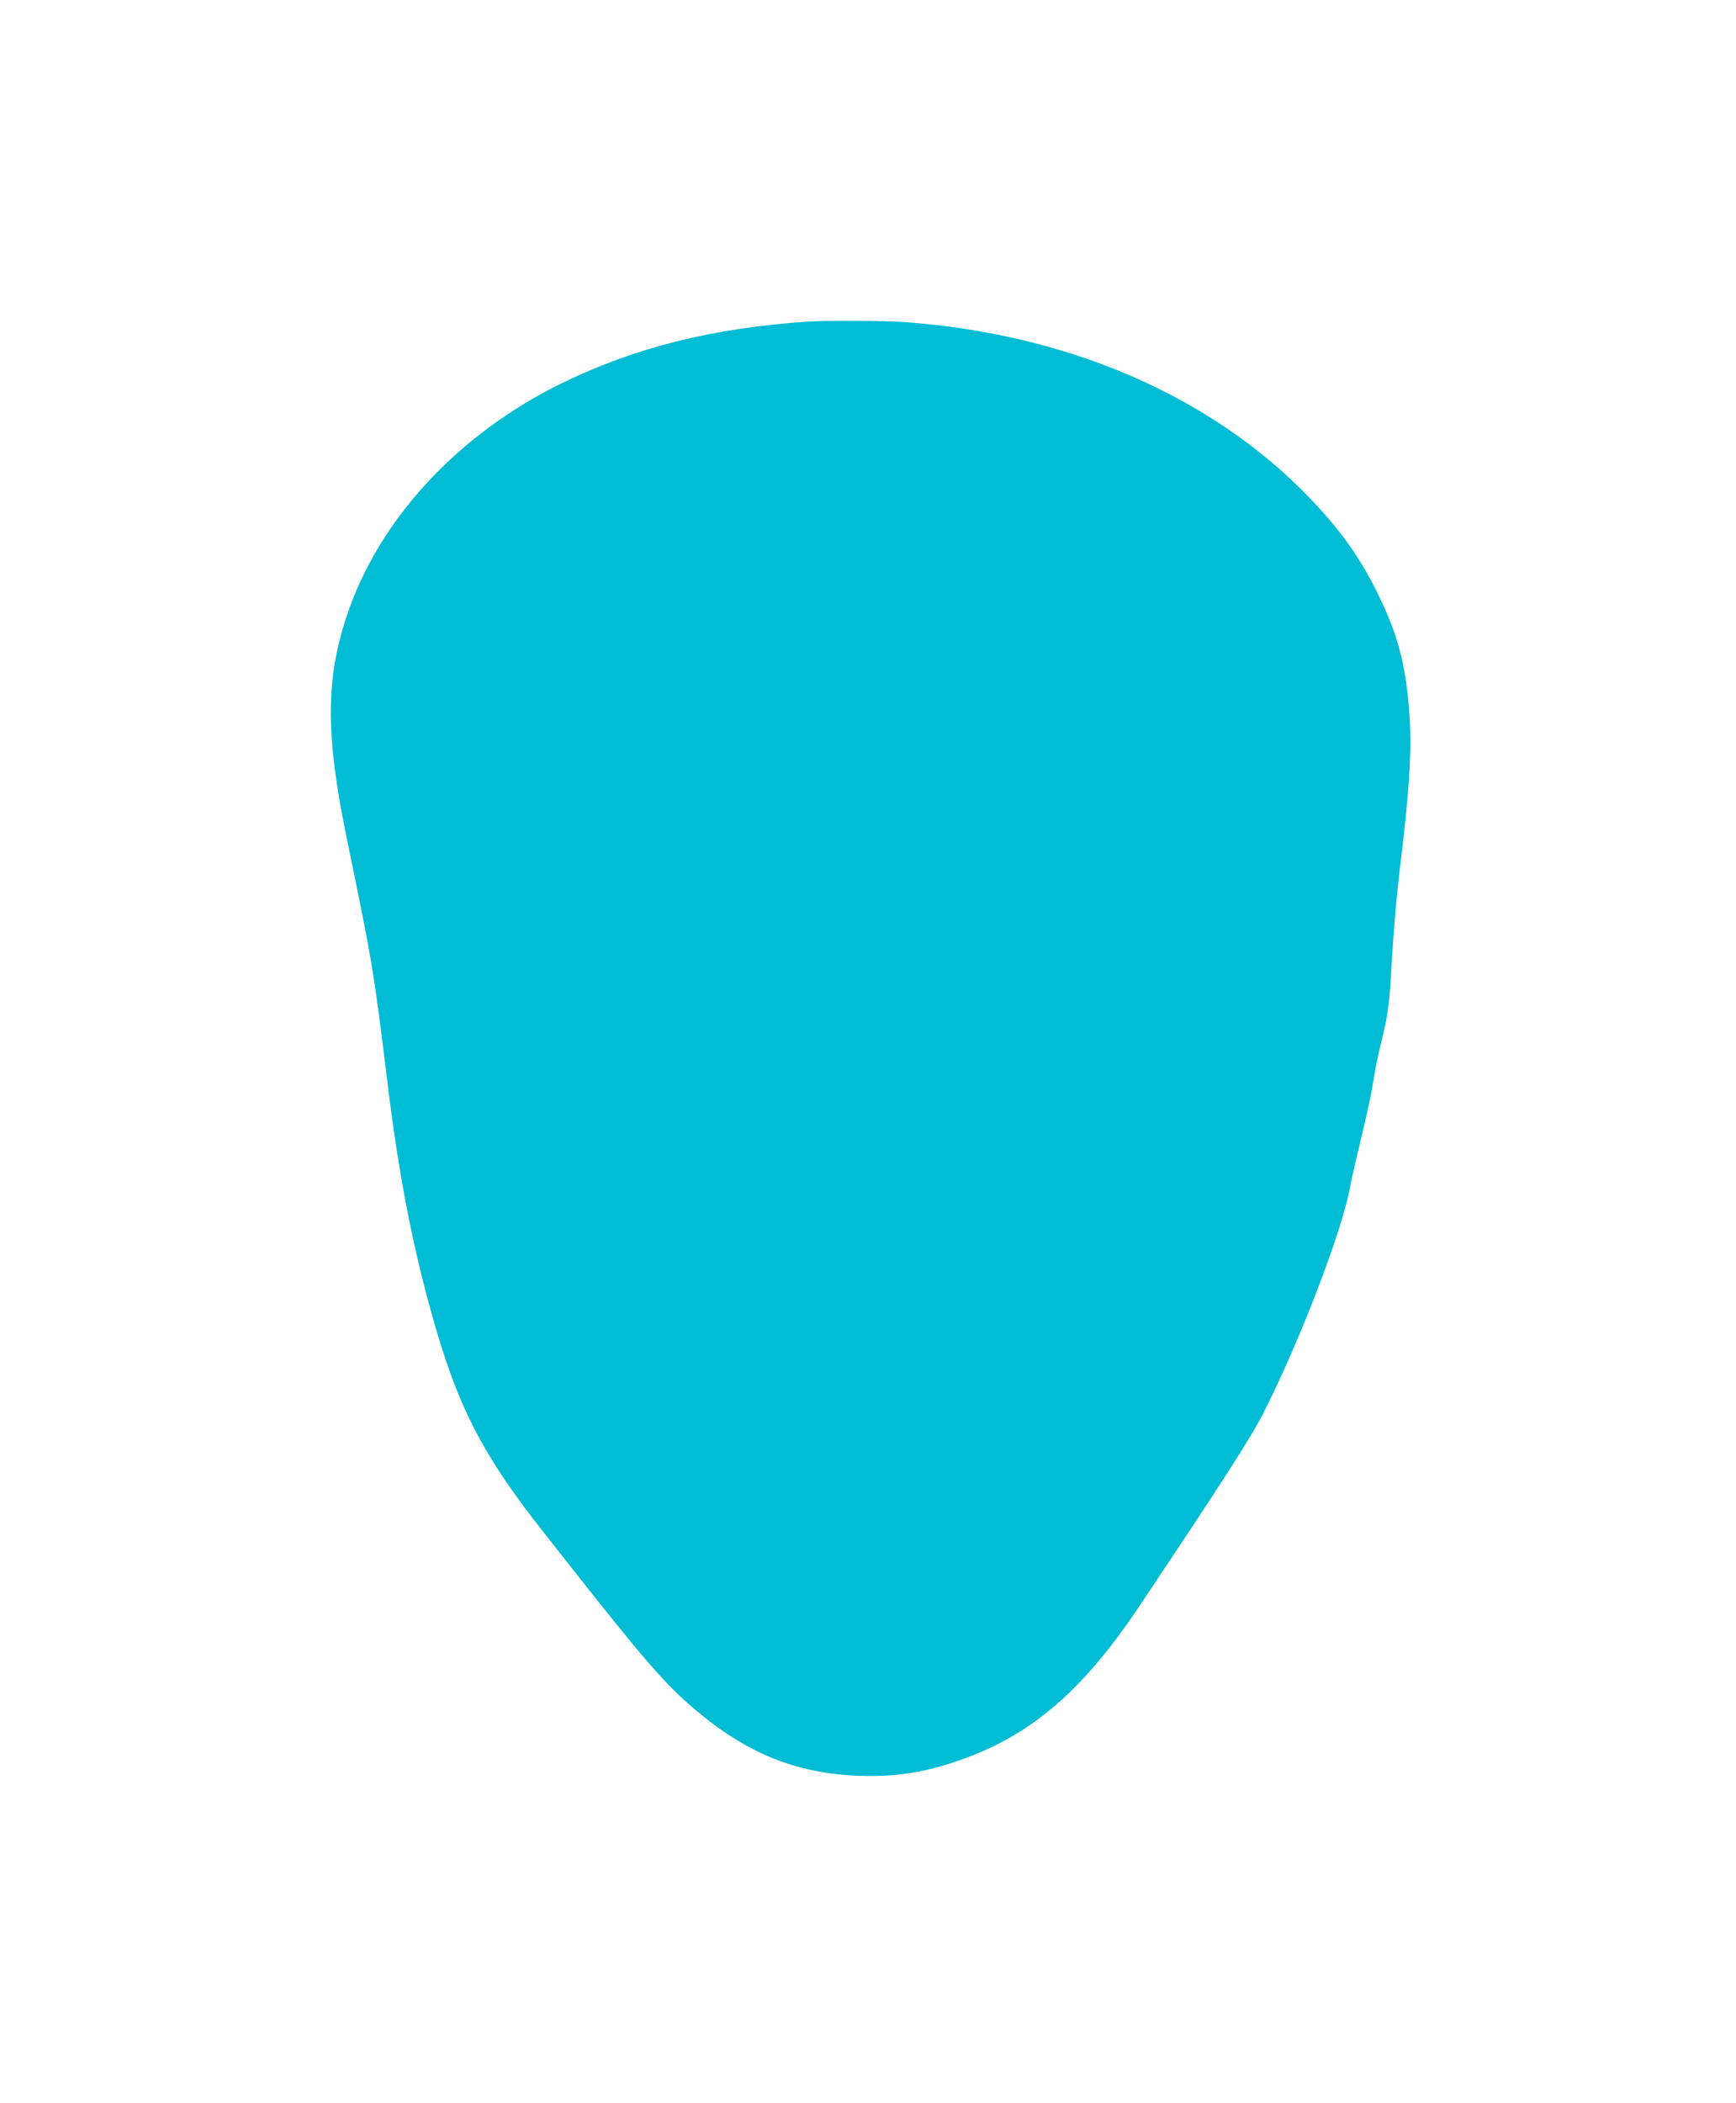 <?xml version="1.0" standalone="no"?>
<!DOCTYPE svg PUBLIC "-//W3C//DTD SVG 20010904//EN"
 "http://www.w3.org/TR/2001/REC-SVG-20010904/DTD/svg10.dtd">
<svg version="1.0" xmlns="http://www.w3.org/2000/svg"
 width="1057pt" height="1280pt" viewBox="0 0 1057 1280"
 preserveAspectRatio="xMidYMid meet">
<g transform="translate(0,1280) scale(0.1,-0.1)"
fill="#00bcd4" stroke="none">
<path d="M4920 10843 c-578 -39 -1051 -157 -1495 -373 -633 -308 -1118 -830
-1313 -1416 -130 -388 -130 -727 -1 -1354 159 -769 164 -803 249 -1495 66
-536 144 -948 260 -1370 162 -591 312 -884 707 -1382 40 -51 106 -135 146
-185 444 -564 576 -716 751 -865 318 -272 620 -395 1006 -410 247 -9 451 28
701 128 386 154 684 422 1006 904 513 767 681 1029 757 1179 222 437 480 1111
527 1376 6 36 31 146 55 245 58 243 69 292 89 415 9 58 28 150 42 205 45 182
53 237 68 520 9 154 29 388 45 520 63 513 78 761 60 987 -21 286 -71 471 -190
713 -110 224 -229 391 -423 592 -595 615 -1468 992 -2462 1063 -127 9 -474 11
-585 3z"/>
</g>
</svg>
